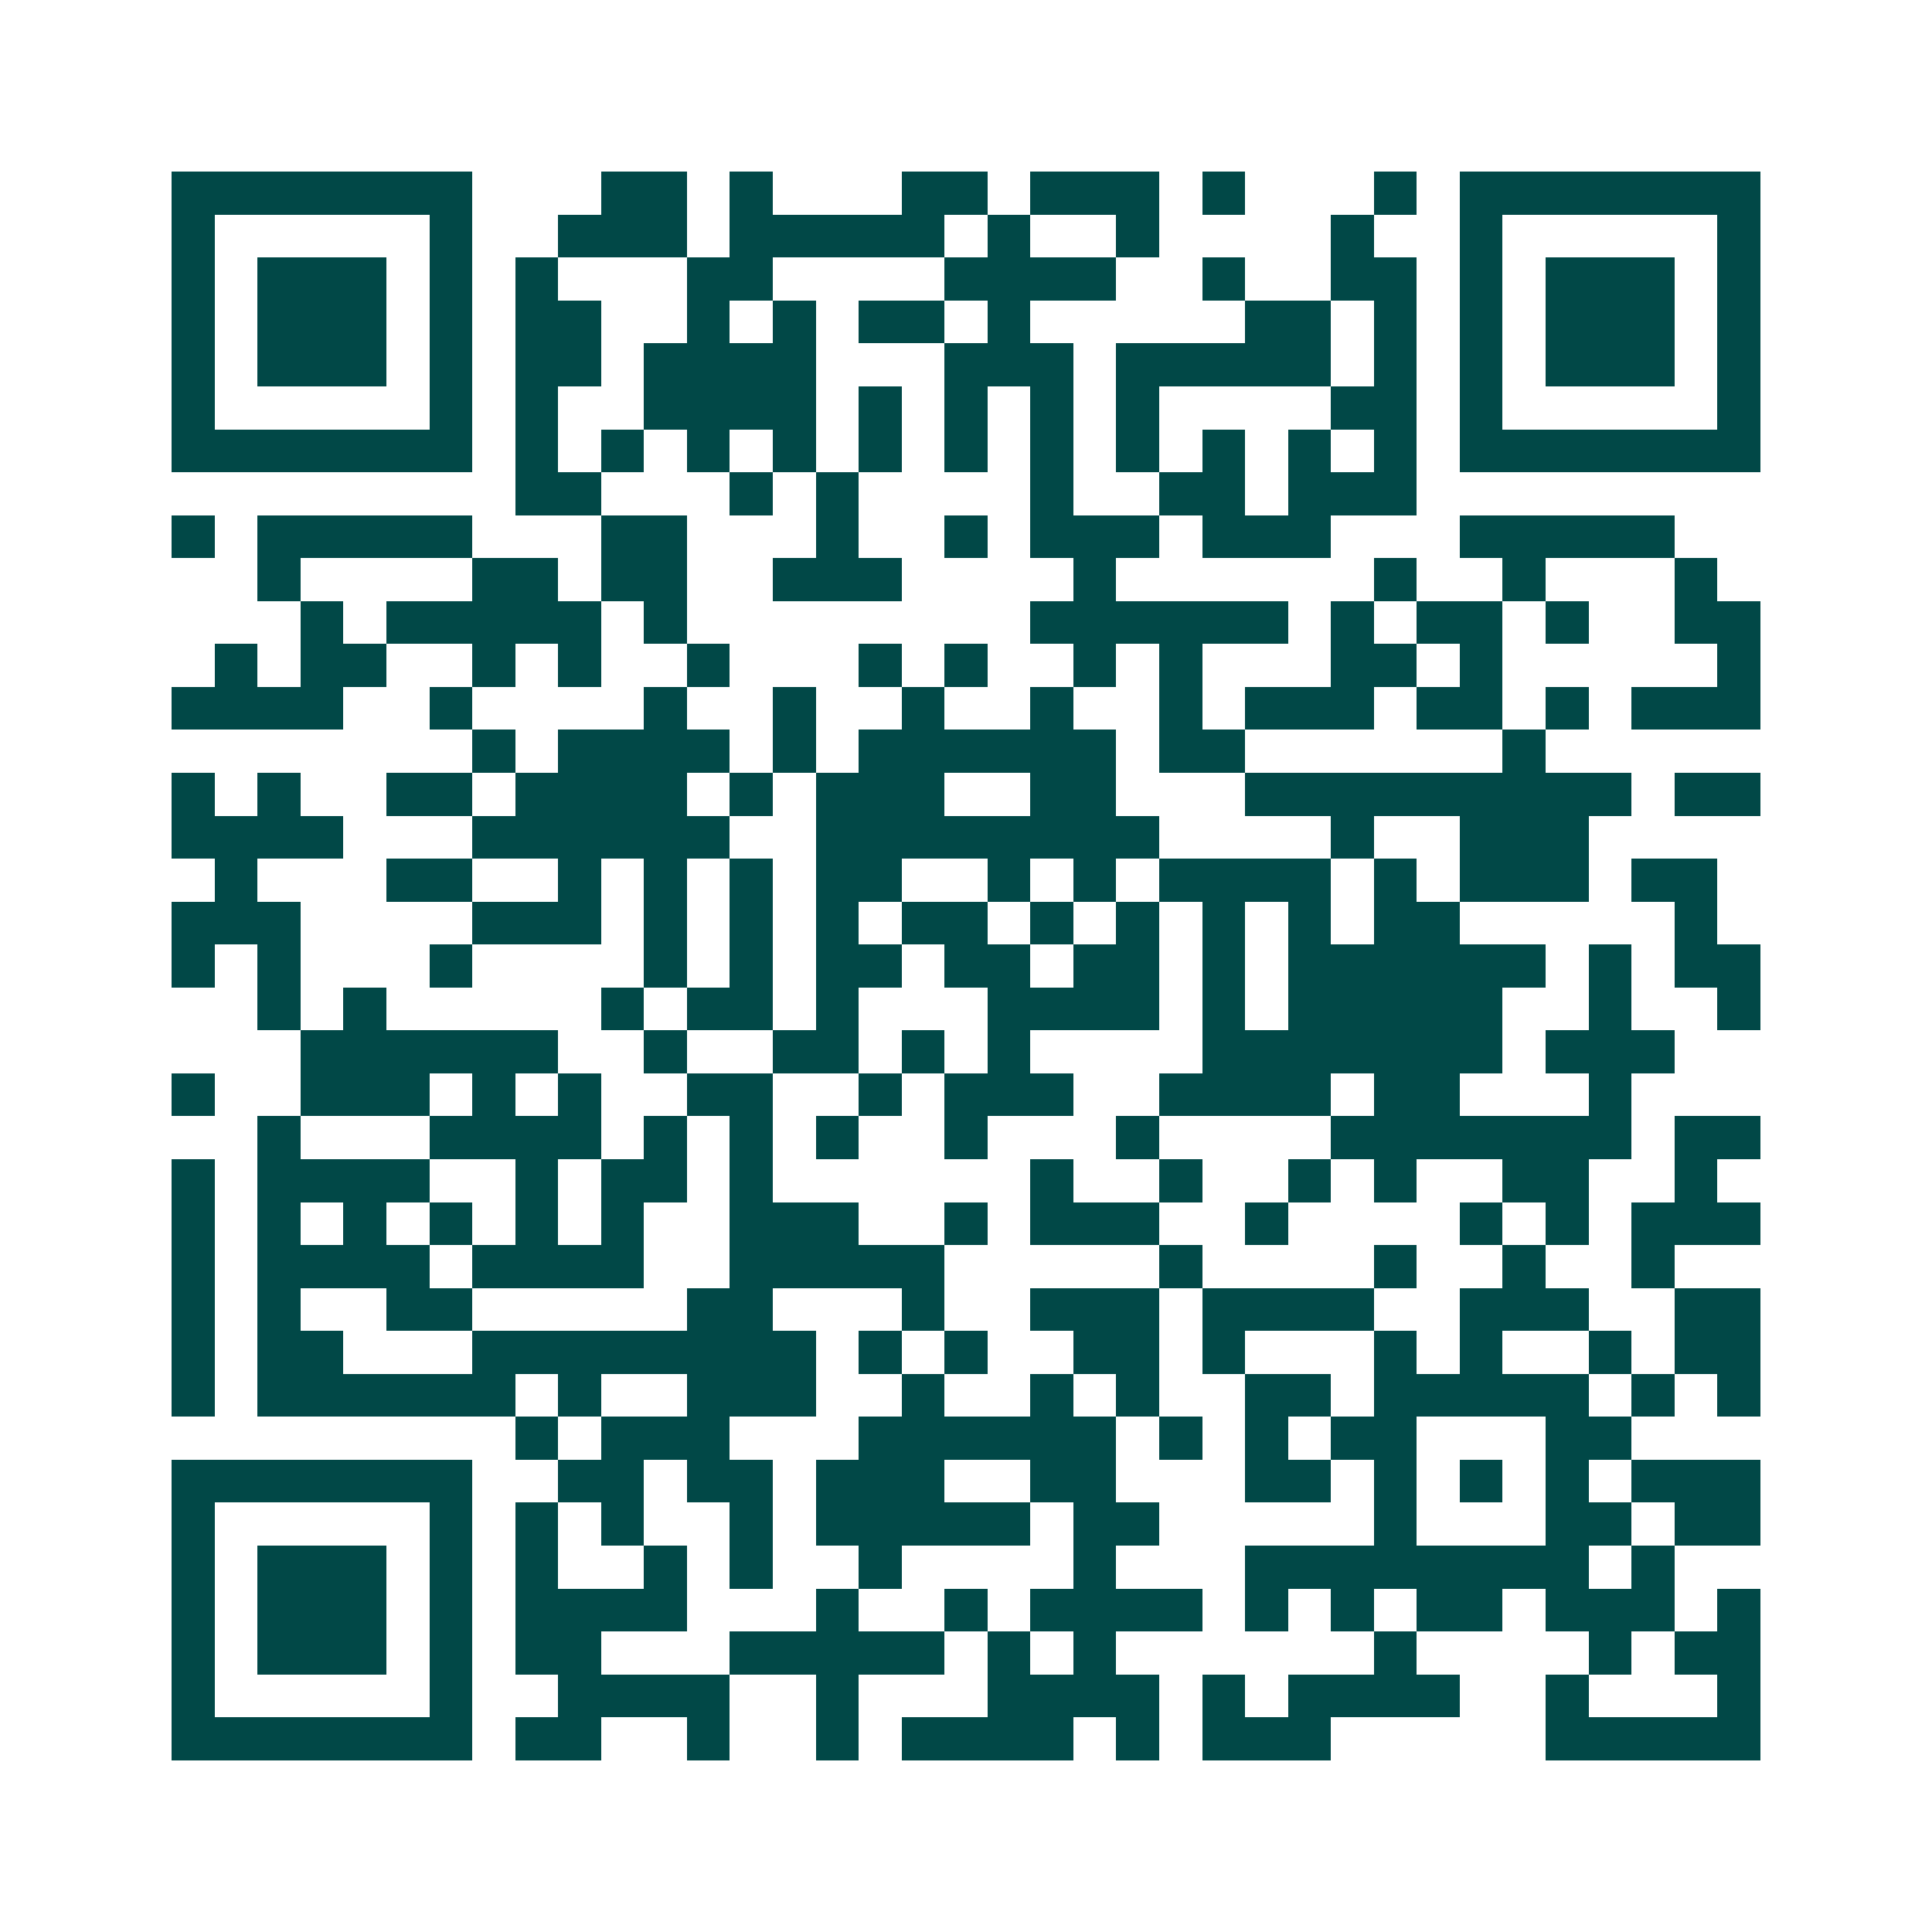 <svg xmlns="http://www.w3.org/2000/svg" width="200" height="200" viewBox="0 0 45 45" shape-rendering="crispEdges"><path fill="#ffffff" d="M0 0h45v45H0z"/><path stroke="#014847" d="M4 4.5h7m3 0h2m1 0h1m3 0h2m1 0h3m1 0h1m3 0h1m1 0h7M4 5.5h1m5 0h1m2 0h3m1 0h5m1 0h1m2 0h1m4 0h1m2 0h1m5 0h1M4 6.5h1m1 0h3m1 0h1m1 0h1m3 0h2m4 0h4m2 0h1m2 0h2m1 0h1m1 0h3m1 0h1M4 7.5h1m1 0h3m1 0h1m1 0h2m2 0h1m1 0h1m1 0h2m1 0h1m5 0h2m1 0h1m1 0h1m1 0h3m1 0h1M4 8.5h1m1 0h3m1 0h1m1 0h2m1 0h4m3 0h3m1 0h5m1 0h1m1 0h1m1 0h3m1 0h1M4 9.5h1m5 0h1m1 0h1m2 0h4m1 0h1m1 0h1m1 0h1m1 0h1m4 0h2m1 0h1m5 0h1M4 10.5h7m1 0h1m1 0h1m1 0h1m1 0h1m1 0h1m1 0h1m1 0h1m1 0h1m1 0h1m1 0h1m1 0h1m1 0h7M12 11.5h2m3 0h1m1 0h1m4 0h1m2 0h2m1 0h3M4 12.5h1m1 0h5m3 0h2m3 0h1m2 0h1m1 0h3m1 0h3m3 0h5M6 13.5h1m4 0h2m1 0h2m2 0h3m4 0h1m6 0h1m2 0h1m3 0h1M7 14.5h1m1 0h5m1 0h1m8 0h6m1 0h1m1 0h2m1 0h1m2 0h2M5 15.5h1m1 0h2m2 0h1m1 0h1m2 0h1m3 0h1m1 0h1m2 0h1m1 0h1m3 0h2m1 0h1m5 0h1M4 16.5h4m2 0h1m4 0h1m2 0h1m2 0h1m2 0h1m2 0h1m1 0h3m1 0h2m1 0h1m1 0h3M11 17.5h1m1 0h4m1 0h1m1 0h6m1 0h2m6 0h1M4 18.5h1m1 0h1m2 0h2m1 0h4m1 0h1m1 0h3m2 0h2m3 0h9m1 0h2M4 19.5h4m3 0h6m2 0h8m4 0h1m2 0h3M5 20.5h1m3 0h2m2 0h1m1 0h1m1 0h1m1 0h2m2 0h1m1 0h1m1 0h4m1 0h1m1 0h3m1 0h2M4 21.5h3m4 0h3m1 0h1m1 0h1m1 0h1m1 0h2m1 0h1m1 0h1m1 0h1m1 0h1m1 0h2m5 0h1M4 22.5h1m1 0h1m3 0h1m4 0h1m1 0h1m1 0h2m1 0h2m1 0h2m1 0h1m1 0h6m1 0h1m1 0h2M6 23.5h1m1 0h1m5 0h1m1 0h2m1 0h1m3 0h4m1 0h1m1 0h5m2 0h1m2 0h1M7 24.5h6m2 0h1m2 0h2m1 0h1m1 0h1m4 0h7m1 0h3M4 25.5h1m2 0h3m1 0h1m1 0h1m2 0h2m2 0h1m1 0h3m2 0h4m1 0h2m3 0h1M6 26.5h1m3 0h4m1 0h1m1 0h1m1 0h1m2 0h1m3 0h1m4 0h7m1 0h2M4 27.5h1m1 0h4m2 0h1m1 0h2m1 0h1m6 0h1m2 0h1m2 0h1m1 0h1m2 0h2m2 0h1M4 28.5h1m1 0h1m1 0h1m1 0h1m1 0h1m1 0h1m2 0h3m2 0h1m1 0h3m2 0h1m4 0h1m1 0h1m1 0h3M4 29.5h1m1 0h4m1 0h4m2 0h5m5 0h1m4 0h1m2 0h1m2 0h1M4 30.5h1m1 0h1m2 0h2m5 0h2m3 0h1m2 0h3m1 0h4m2 0h3m2 0h2M4 31.5h1m1 0h2m3 0h8m1 0h1m1 0h1m2 0h2m1 0h1m3 0h1m1 0h1m2 0h1m1 0h2M4 32.5h1m1 0h6m1 0h1m2 0h3m2 0h1m2 0h1m1 0h1m2 0h2m1 0h5m1 0h1m1 0h1M12 33.5h1m1 0h3m3 0h6m1 0h1m1 0h1m1 0h2m3 0h2M4 34.5h7m2 0h2m1 0h2m1 0h3m2 0h2m3 0h2m1 0h1m1 0h1m1 0h1m1 0h3M4 35.5h1m5 0h1m1 0h1m1 0h1m2 0h1m1 0h5m1 0h2m5 0h1m3 0h2m1 0h2M4 36.5h1m1 0h3m1 0h1m1 0h1m2 0h1m1 0h1m2 0h1m4 0h1m3 0h8m1 0h1M4 37.5h1m1 0h3m1 0h1m1 0h4m3 0h1m2 0h1m1 0h4m1 0h1m1 0h1m1 0h2m1 0h3m1 0h1M4 38.5h1m1 0h3m1 0h1m1 0h2m3 0h5m1 0h1m1 0h1m6 0h1m4 0h1m1 0h2M4 39.5h1m5 0h1m2 0h4m2 0h1m3 0h4m1 0h1m1 0h4m2 0h1m3 0h1M4 40.5h7m1 0h2m2 0h1m2 0h1m1 0h4m1 0h1m1 0h3m5 0h5"/></svg>
